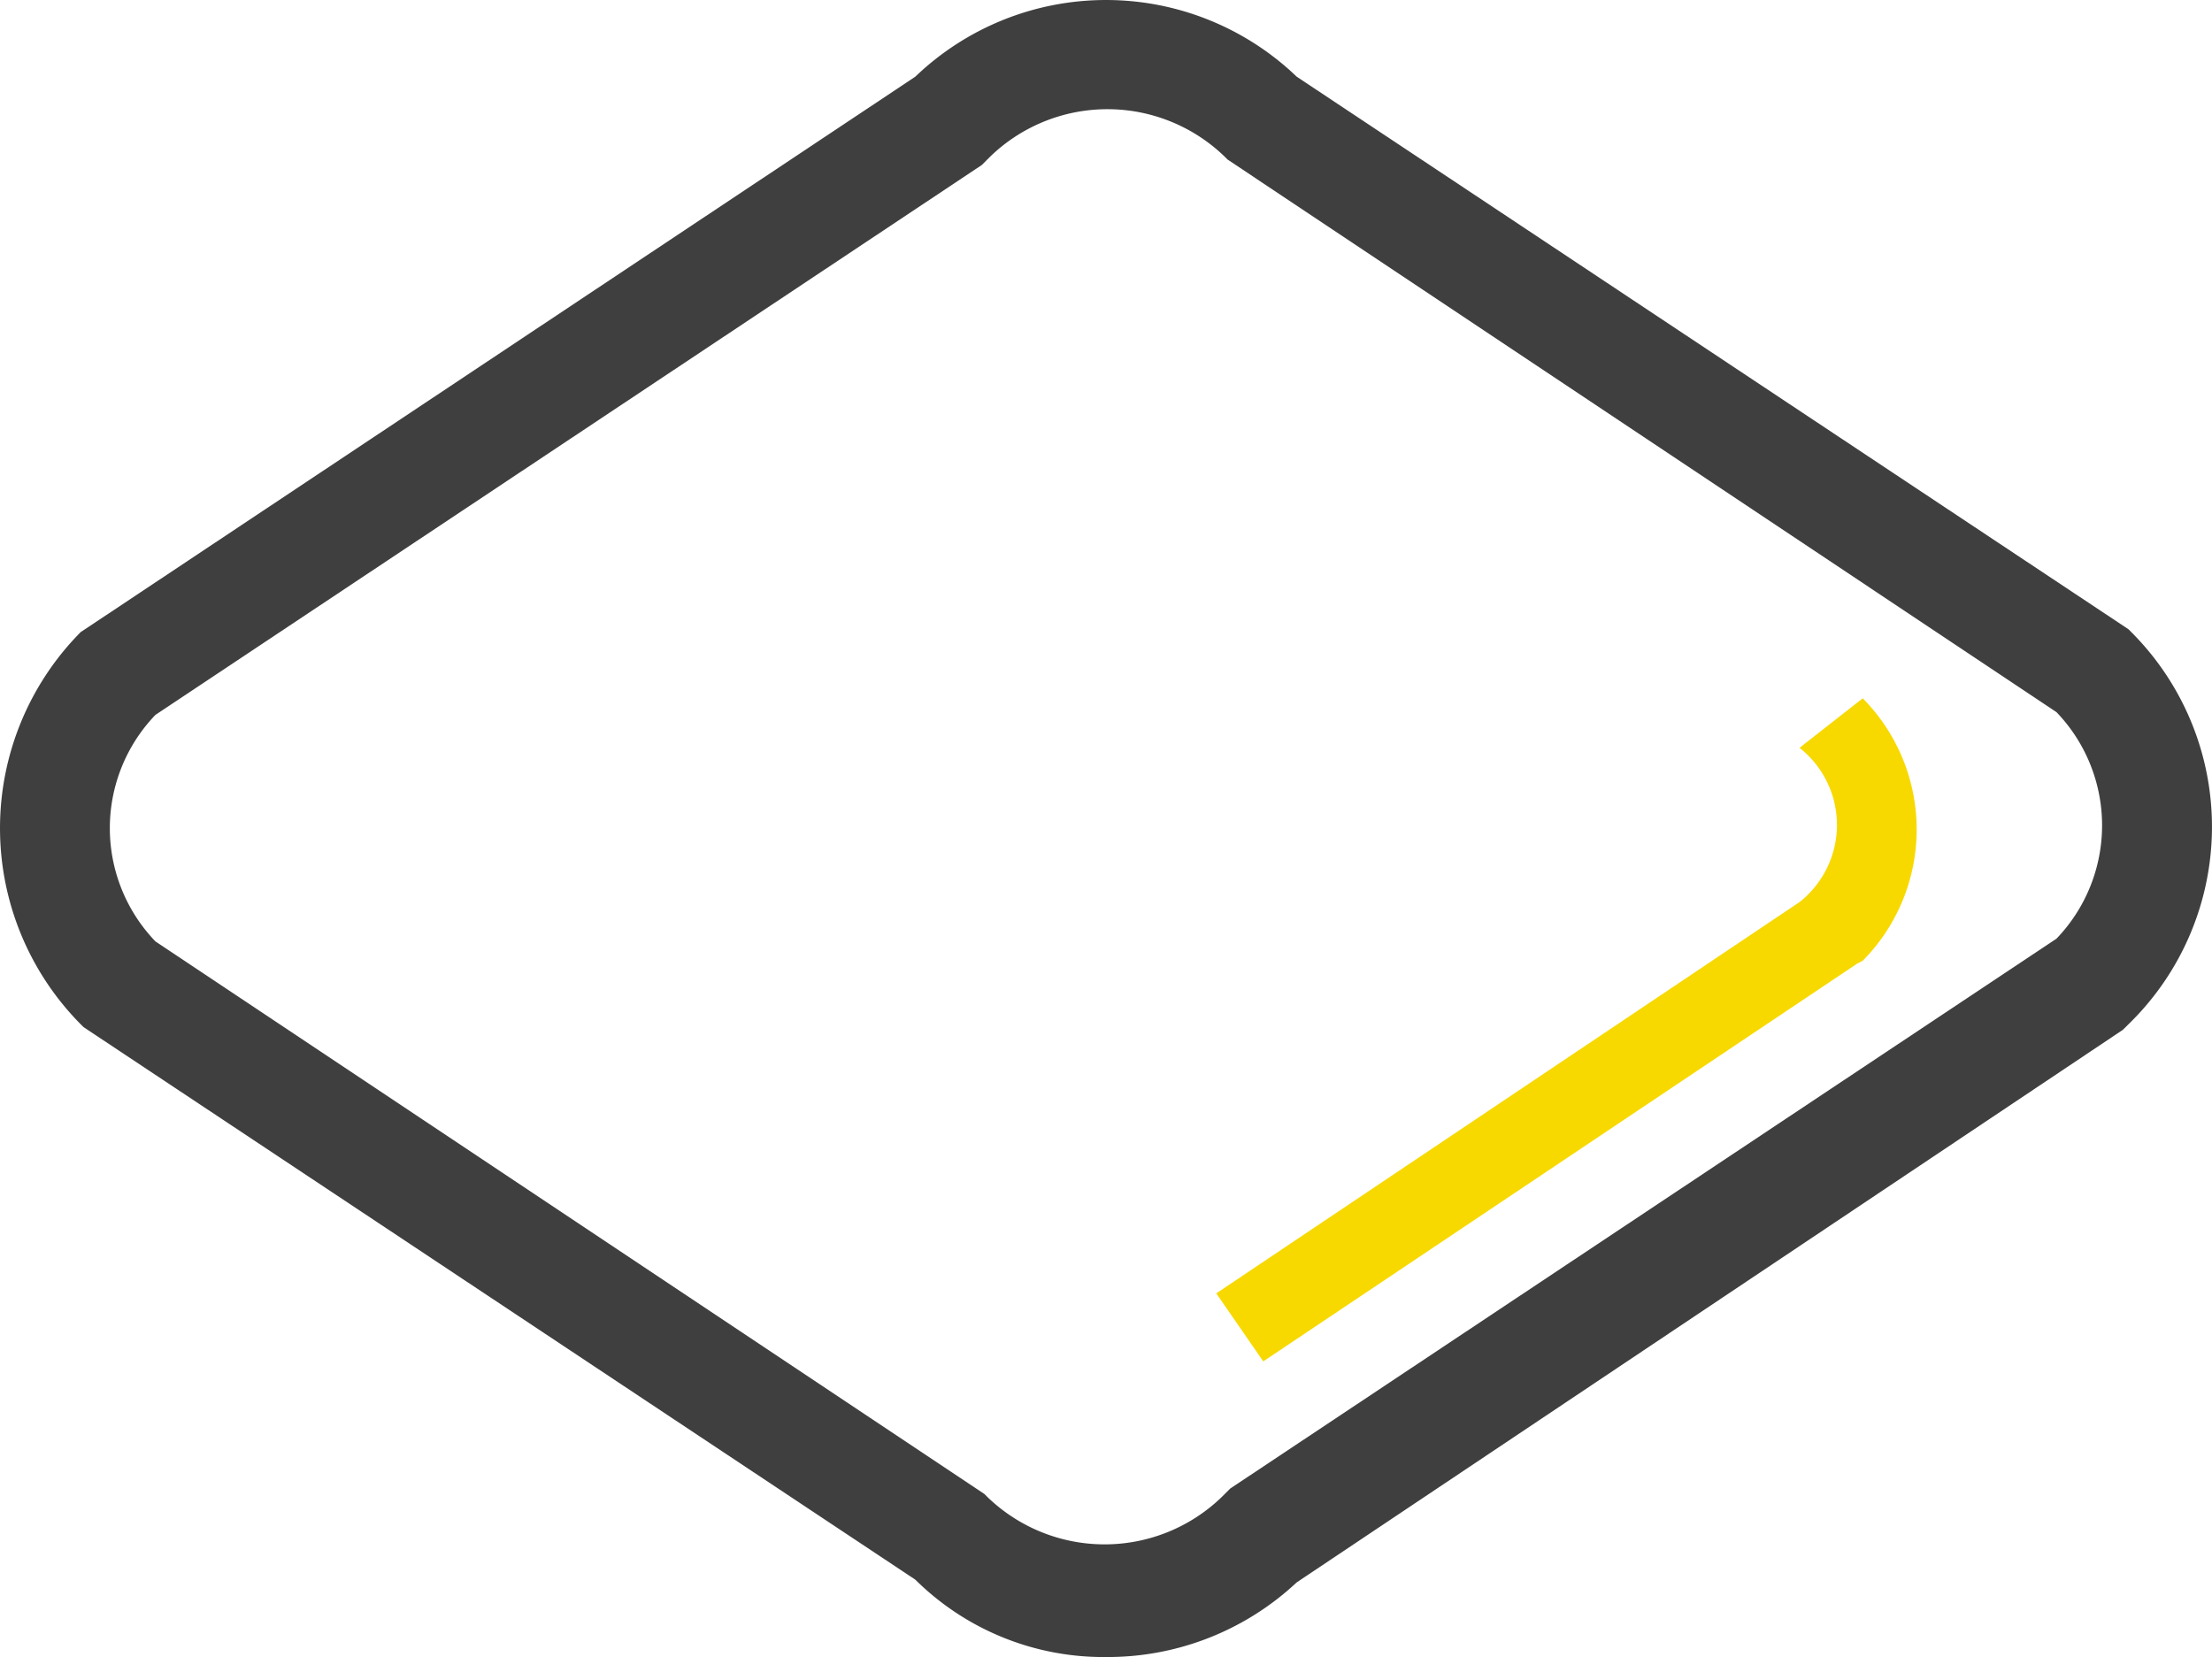<svg id="Group_2733" data-name="Group 2733" xmlns="http://www.w3.org/2000/svg" width="73.48" height="55.052" viewBox="0 0 73.48 55.052">
  <g id="Group_2726" data-name="Group 2726" transform="translate(0 0)">
    <path id="Path_5094" data-name="Path 5094" d="M77.795,57.861a8.88,8.88,0,0,1-6.334-2.57L43.83,36.933l-.091-.091a9.257,9.257,0,0,1,0-13.036l.277-.183L71.461,5.356a9.15,9.15,0,0,1,12.668,0l27.63,18.358.091.091a9.146,9.146,0,0,1,0,12.945l-.277.274L84.129,55.382A9.187,9.187,0,0,1,77.795,57.861ZM46.218,34.086l27.539,18.36.091.091a5.6,5.6,0,0,0,7.8,0l.274-.274,27.447-18.268a5.432,5.432,0,0,0,0-7.526L81.833,8.109l-.091-.091a5.6,5.6,0,0,0-7.8,0l-.274.274L46.218,26.56A5.432,5.432,0,0,0,46.218,34.086Z" transform="translate(-41.055 -2.809)" fill="#3f3f3f"/>
  </g>
  <g id="Group_2727" data-name="Group 2727" transform="translate(40.953 23.2)">
    <path id="Path_5095" data-name="Path 5095" d="M60.408,35.49l-1.561-2.26,19.375-13a3.263,3.263,0,0,0,0-5.125l2.1-1.645a6.2,6.2,0,0,1,0,8.719l-.183.094Z" transform="translate(-59.397 -13.46)" fill="#f7d900"/>
  </g>
</svg>
